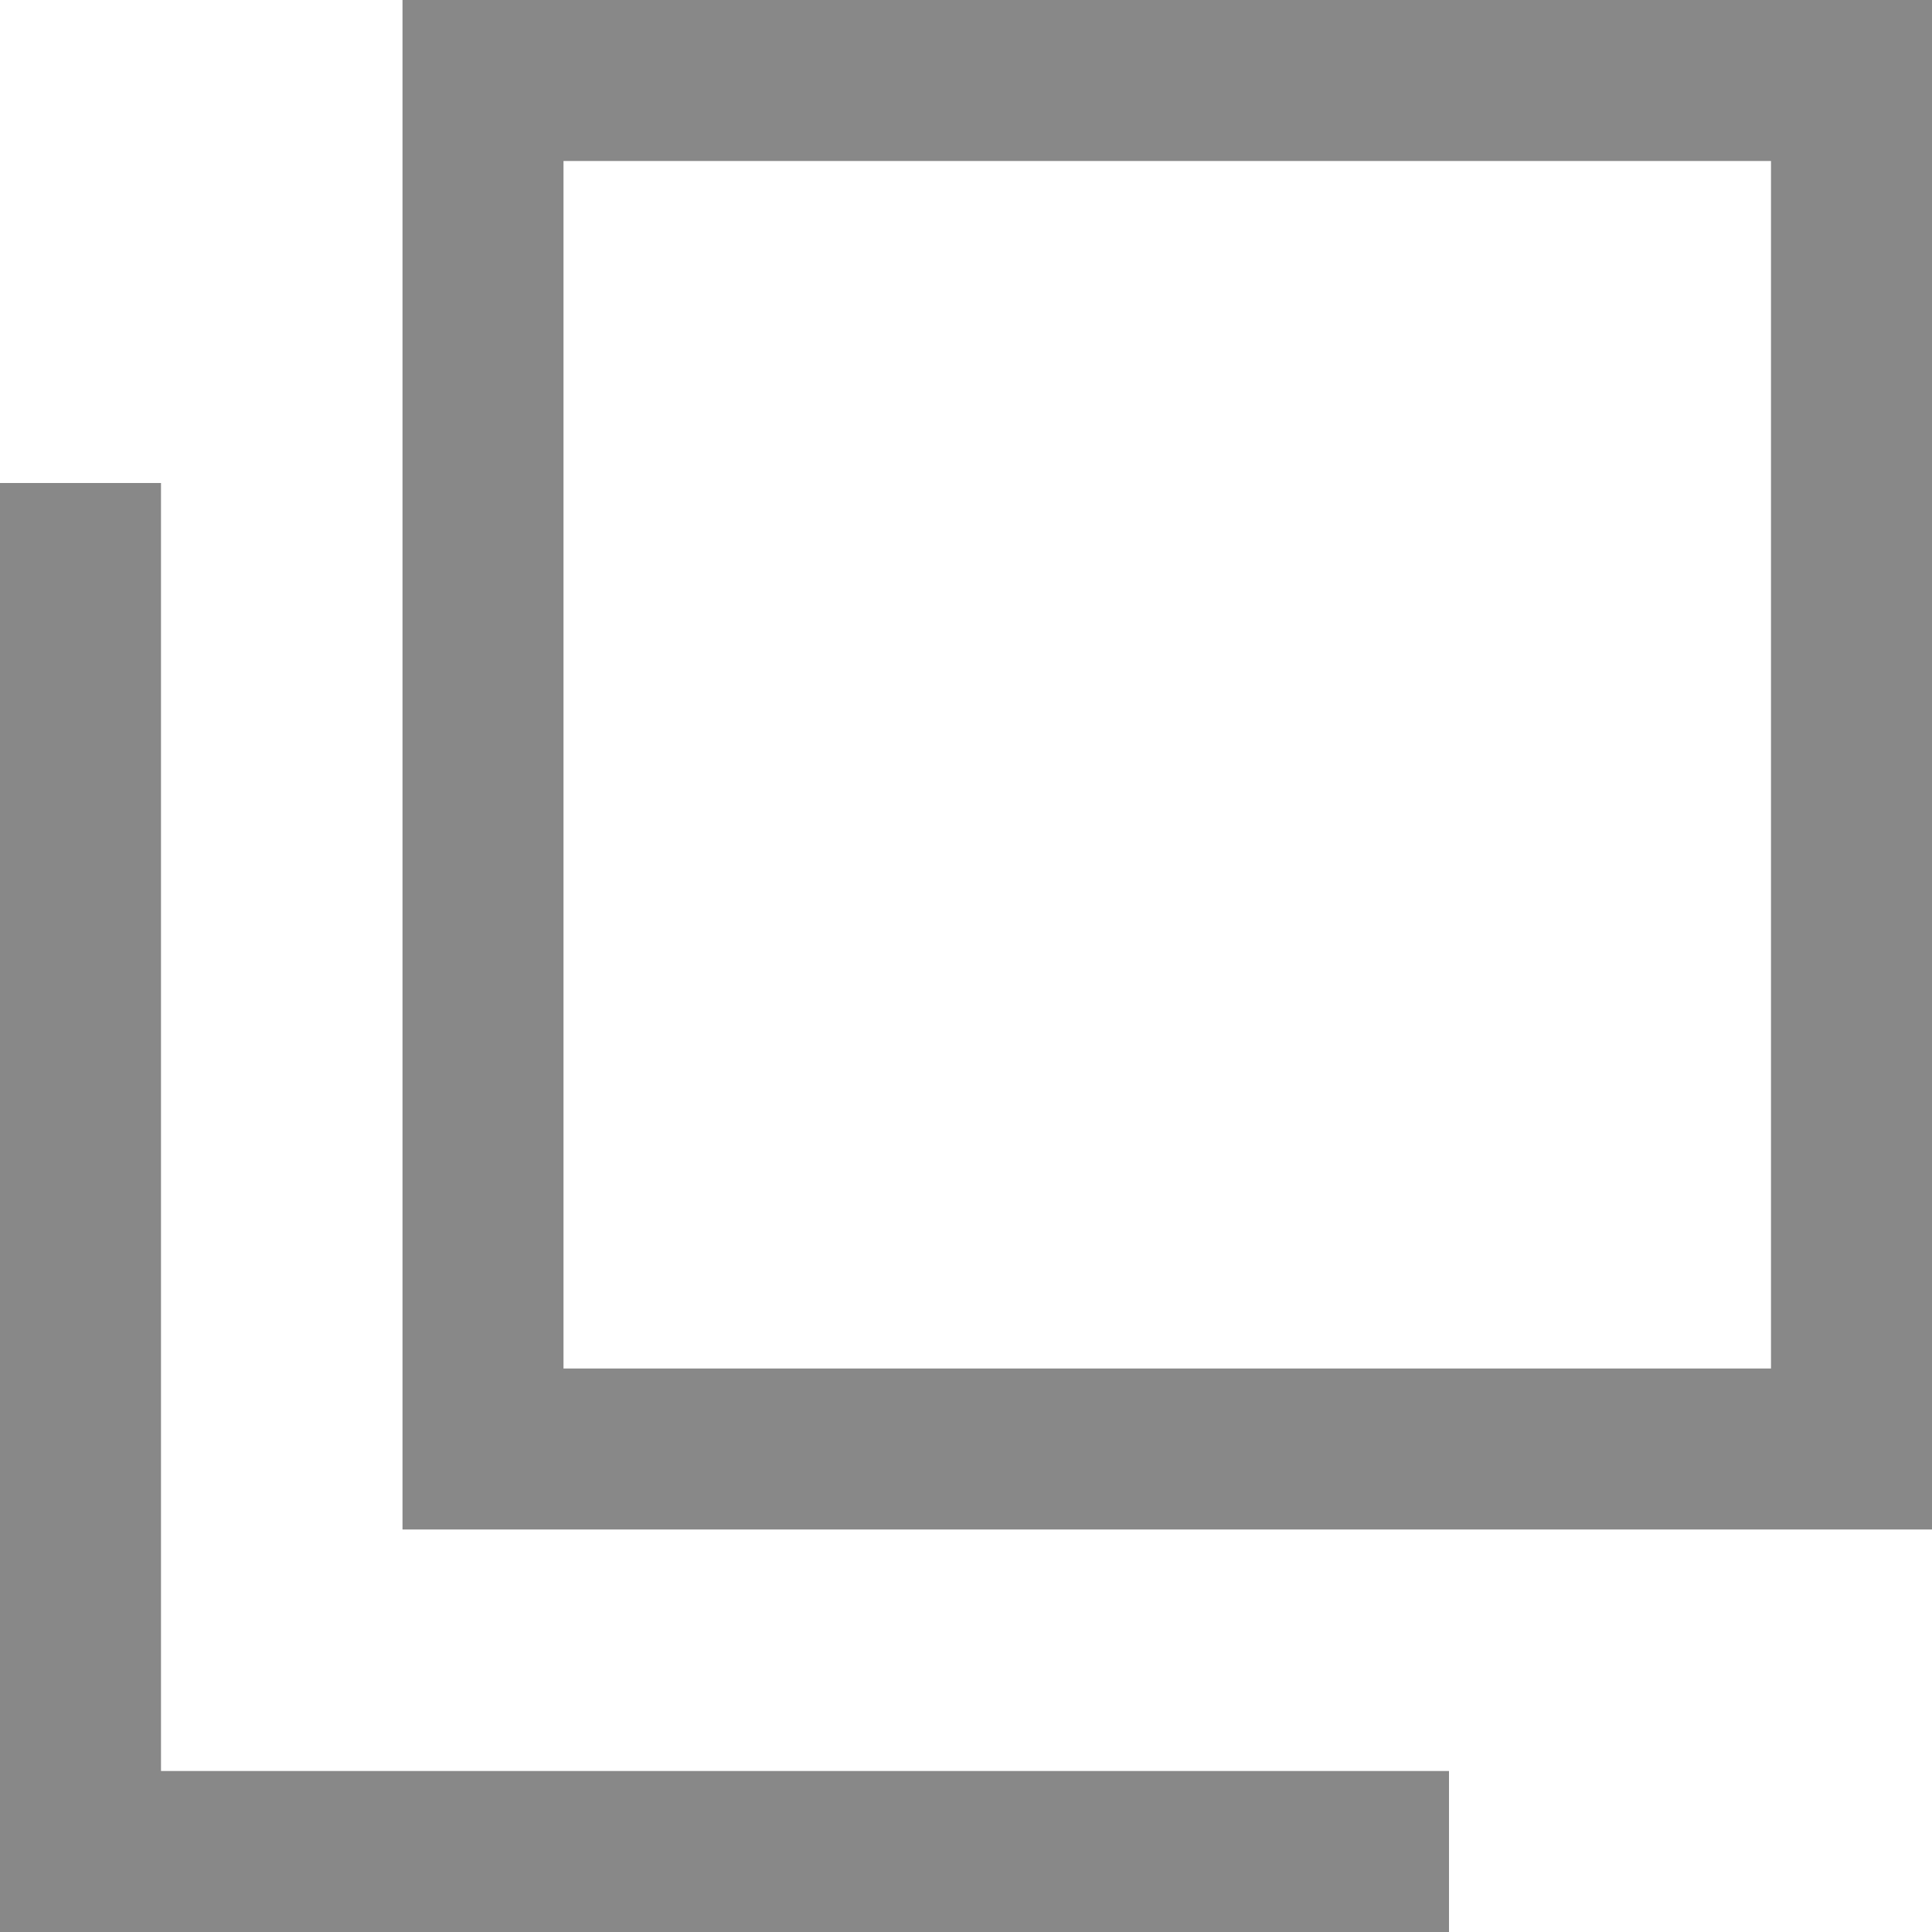 <?xml version="1.0" encoding="utf-8"?>
<!-- Generator: Adobe Illustrator 23.0.2, SVG Export Plug-In . SVG Version: 6.00 Build 0)  -->
<svg version="1.1" id="new-window" xmlns="http://www.w3.org/2000/svg" xmlns:xlink="http://www.w3.org/1999/xlink" x="0px"
	 y="0px" viewBox="0 0 24 24" style="enable-background:new 0 0 24 24;" xml:space="preserve">
<style type="text/css">
	.st0{fill:#888888;}
</style>
<path class="st0" d="M22,2v15H7V2H22 M24,0H5v19h19V0L24,0z"/>
<g>
	<polygon class="st0" points="2,6 0,6 0,22 0,24 2,24 18,24 18,22 2,22 2,6 	"/>
</g>
</svg>

